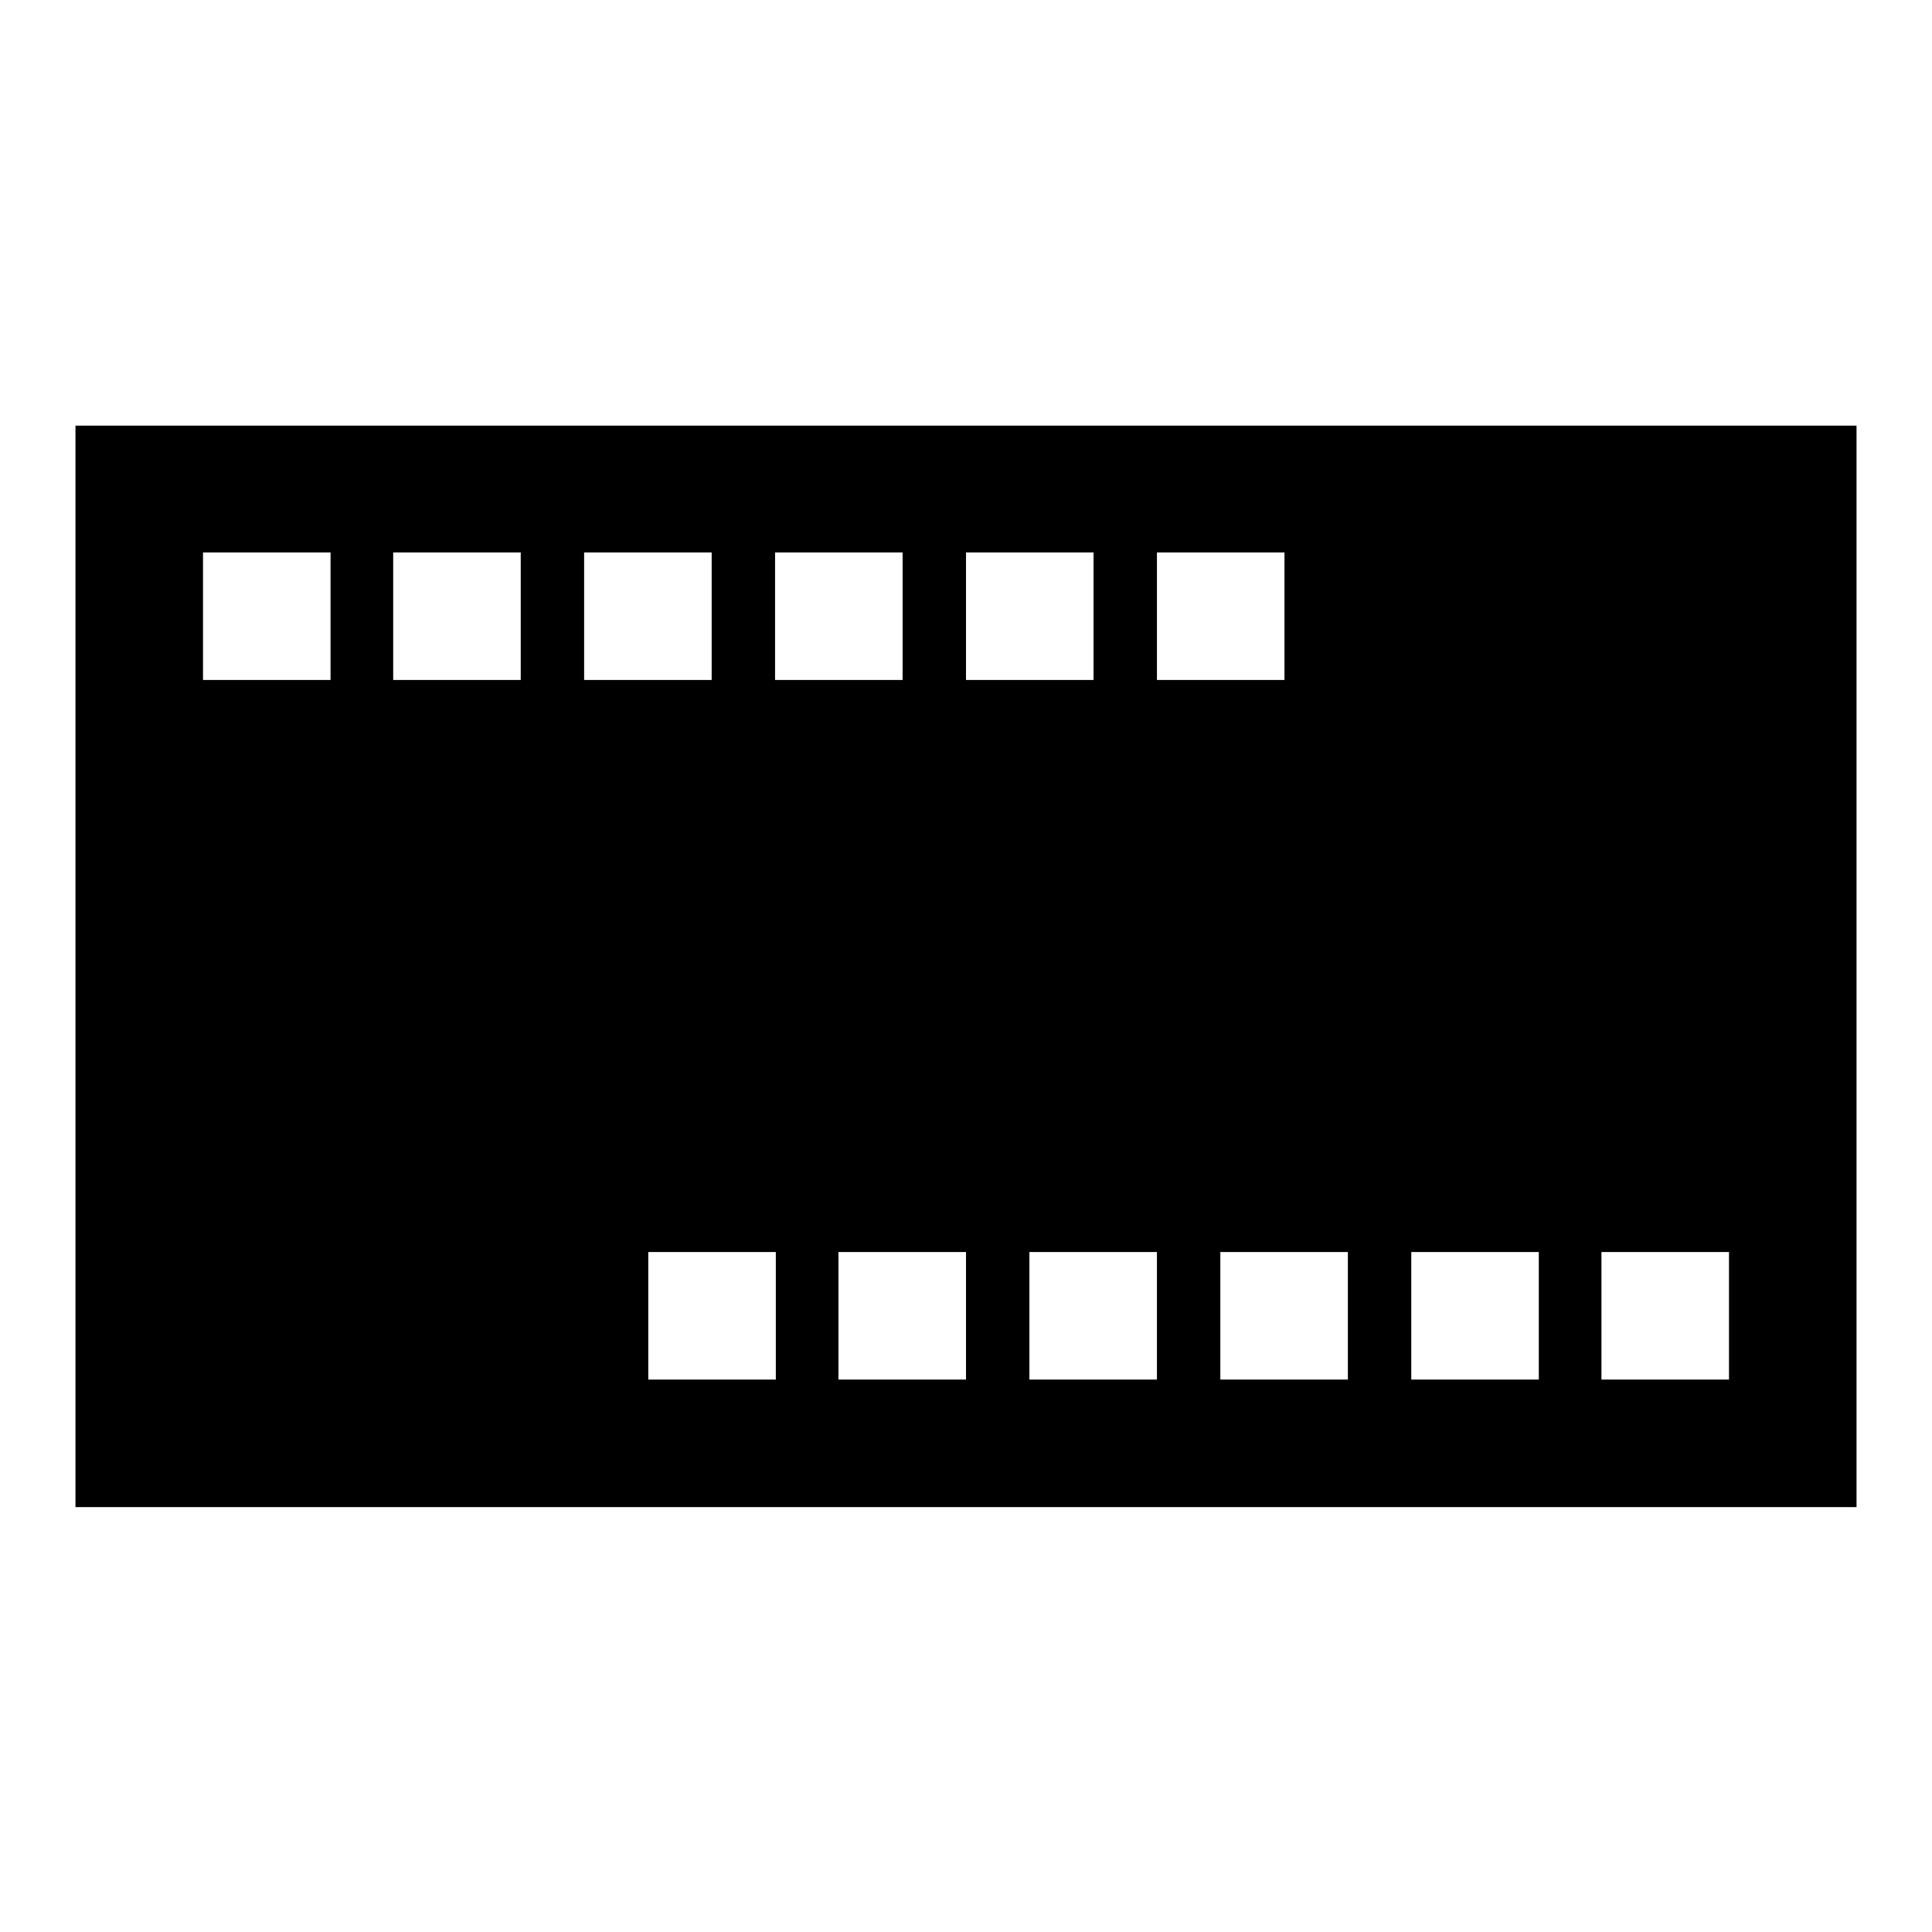 <?xml version="1.0" encoding="utf-8"?>
<!-- Svg Vector Icons : http://www.onlinewebfonts.com/icon -->
<!DOCTYPE svg PUBLIC "-//W3C//DTD SVG 1.1//EN" "http://www.w3.org/Graphics/SVG/1.1/DTD/svg11.dtd">
<svg version="1.1" xmlns="http://www.w3.org/2000/svg" xmlns:xlink="http://www.w3.org/1999/xlink" x="0px" y="0px" viewBox="0 0 256 256" enable-background="new 0 0 256 256" xml:space="preserve">
<g><g><path fill="#000000" d="M10,56.4v143.3h236V56.4H10z M43.7,90.1H26.9V73.2h16.9V90.1z M69,90.1H52.1V73.2H69V90.1z M77.4,73.2h16.9v16.9H77.4V73.2z M102.7,182.8H85.9v-16.9h16.9V182.8z M102.7,73.2h16.9v16.9h-16.9V73.2z M128,182.8h-16.9v-16.9H128V182.8z M128,73.2h16.9v16.9H128V73.2z M153.3,182.8h-16.9v-16.9h16.9V182.8z M153.3,73.2h16.9v16.9h-16.9V73.2z M178.6,182.8h-16.9v-16.9h16.9V182.8z M203.9,182.8H187v-16.9h16.9V182.8z M229.1,182.8h-16.9v-16.9h16.9V182.8z"/></g></g>
</svg>